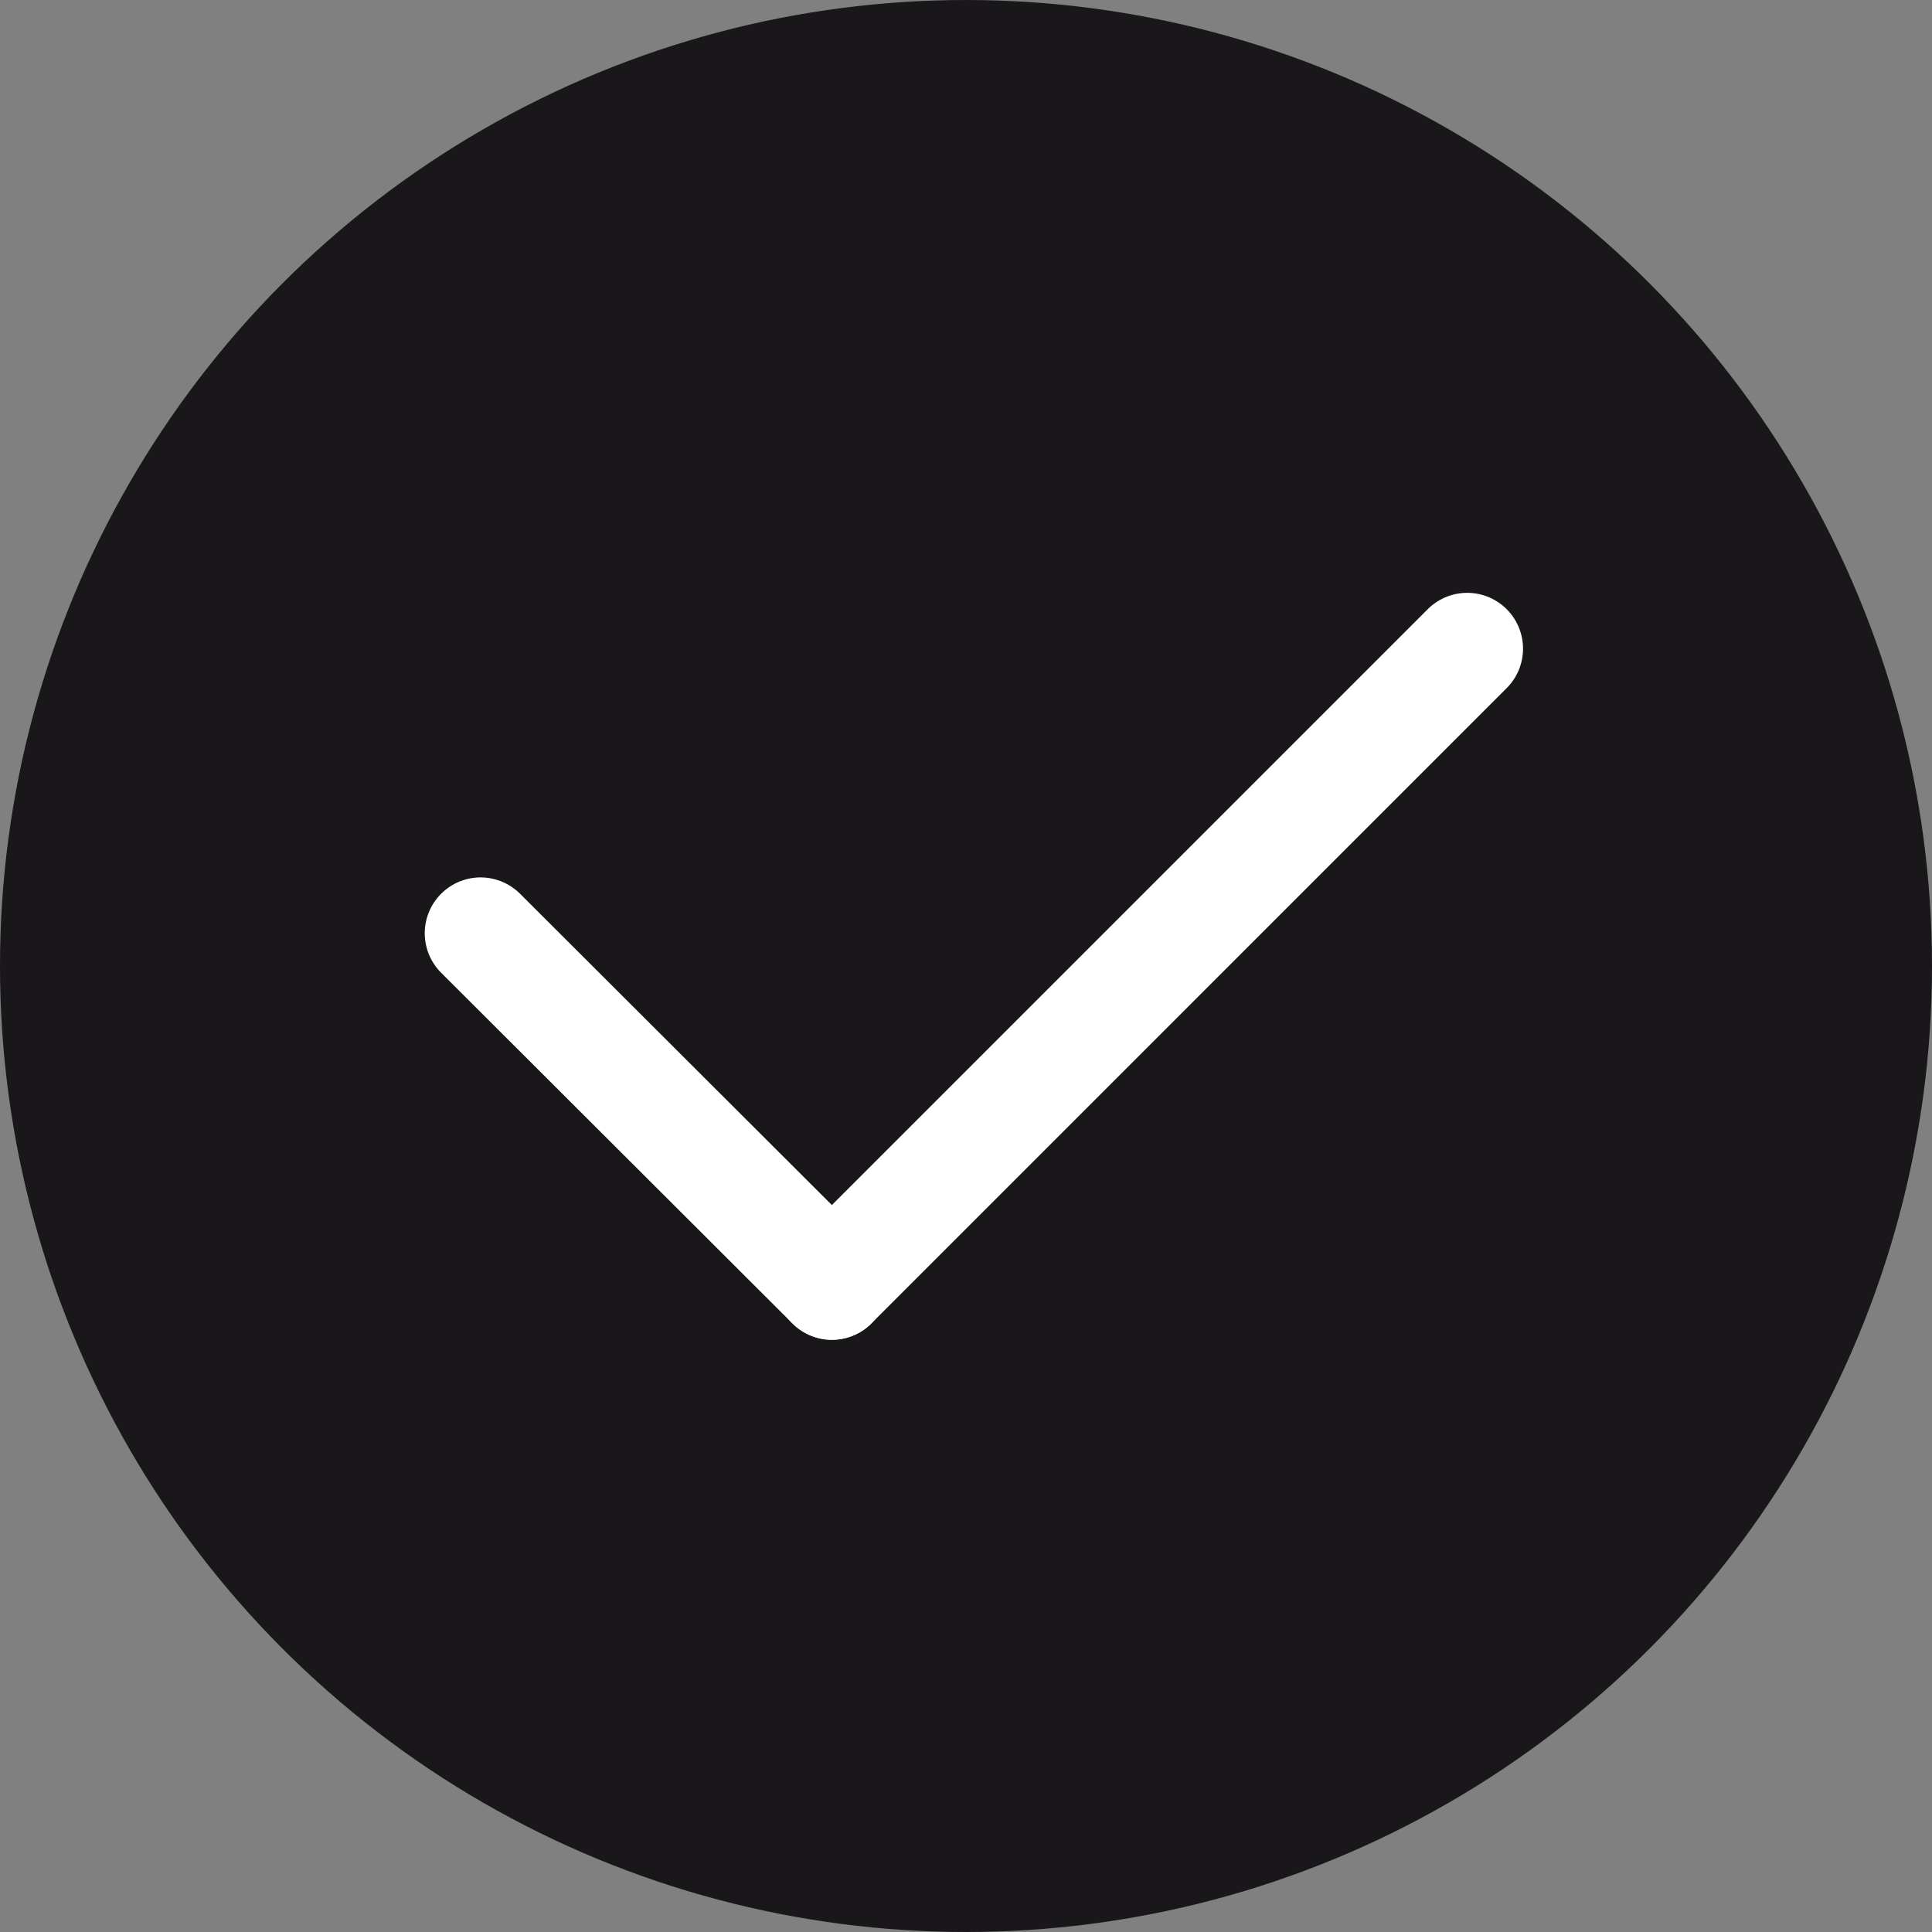 <?xml version="1.0" encoding="UTF-8"?><svg id="Ebene_2" xmlns="http://www.w3.org/2000/svg" viewBox="0 0 31.84 31.84"><rect x="0" y="0" width="31.84" height="31.84" fill="#808080" stroke="none"/><defs><style>.cls-1{fill:#1a171b;stroke:#1a171b;}.cls-1,.cls-2{stroke-linecap:round;stroke-linejoin:round;stroke-width:1.84px;}.cls-2{fill:#fff;stroke:#fff;}</style></defs><g id="Header"><g><circle class="cls-1" cx="15.92" cy="15.92" r="15"/><line class="cls-2" x1="7.92" y1="15.38" x2="13.71" y2="21.16"/><line class="cls-2" x1="24.18" y1="10.69" x2="13.71" y2="21.16"/></g></g></svg>